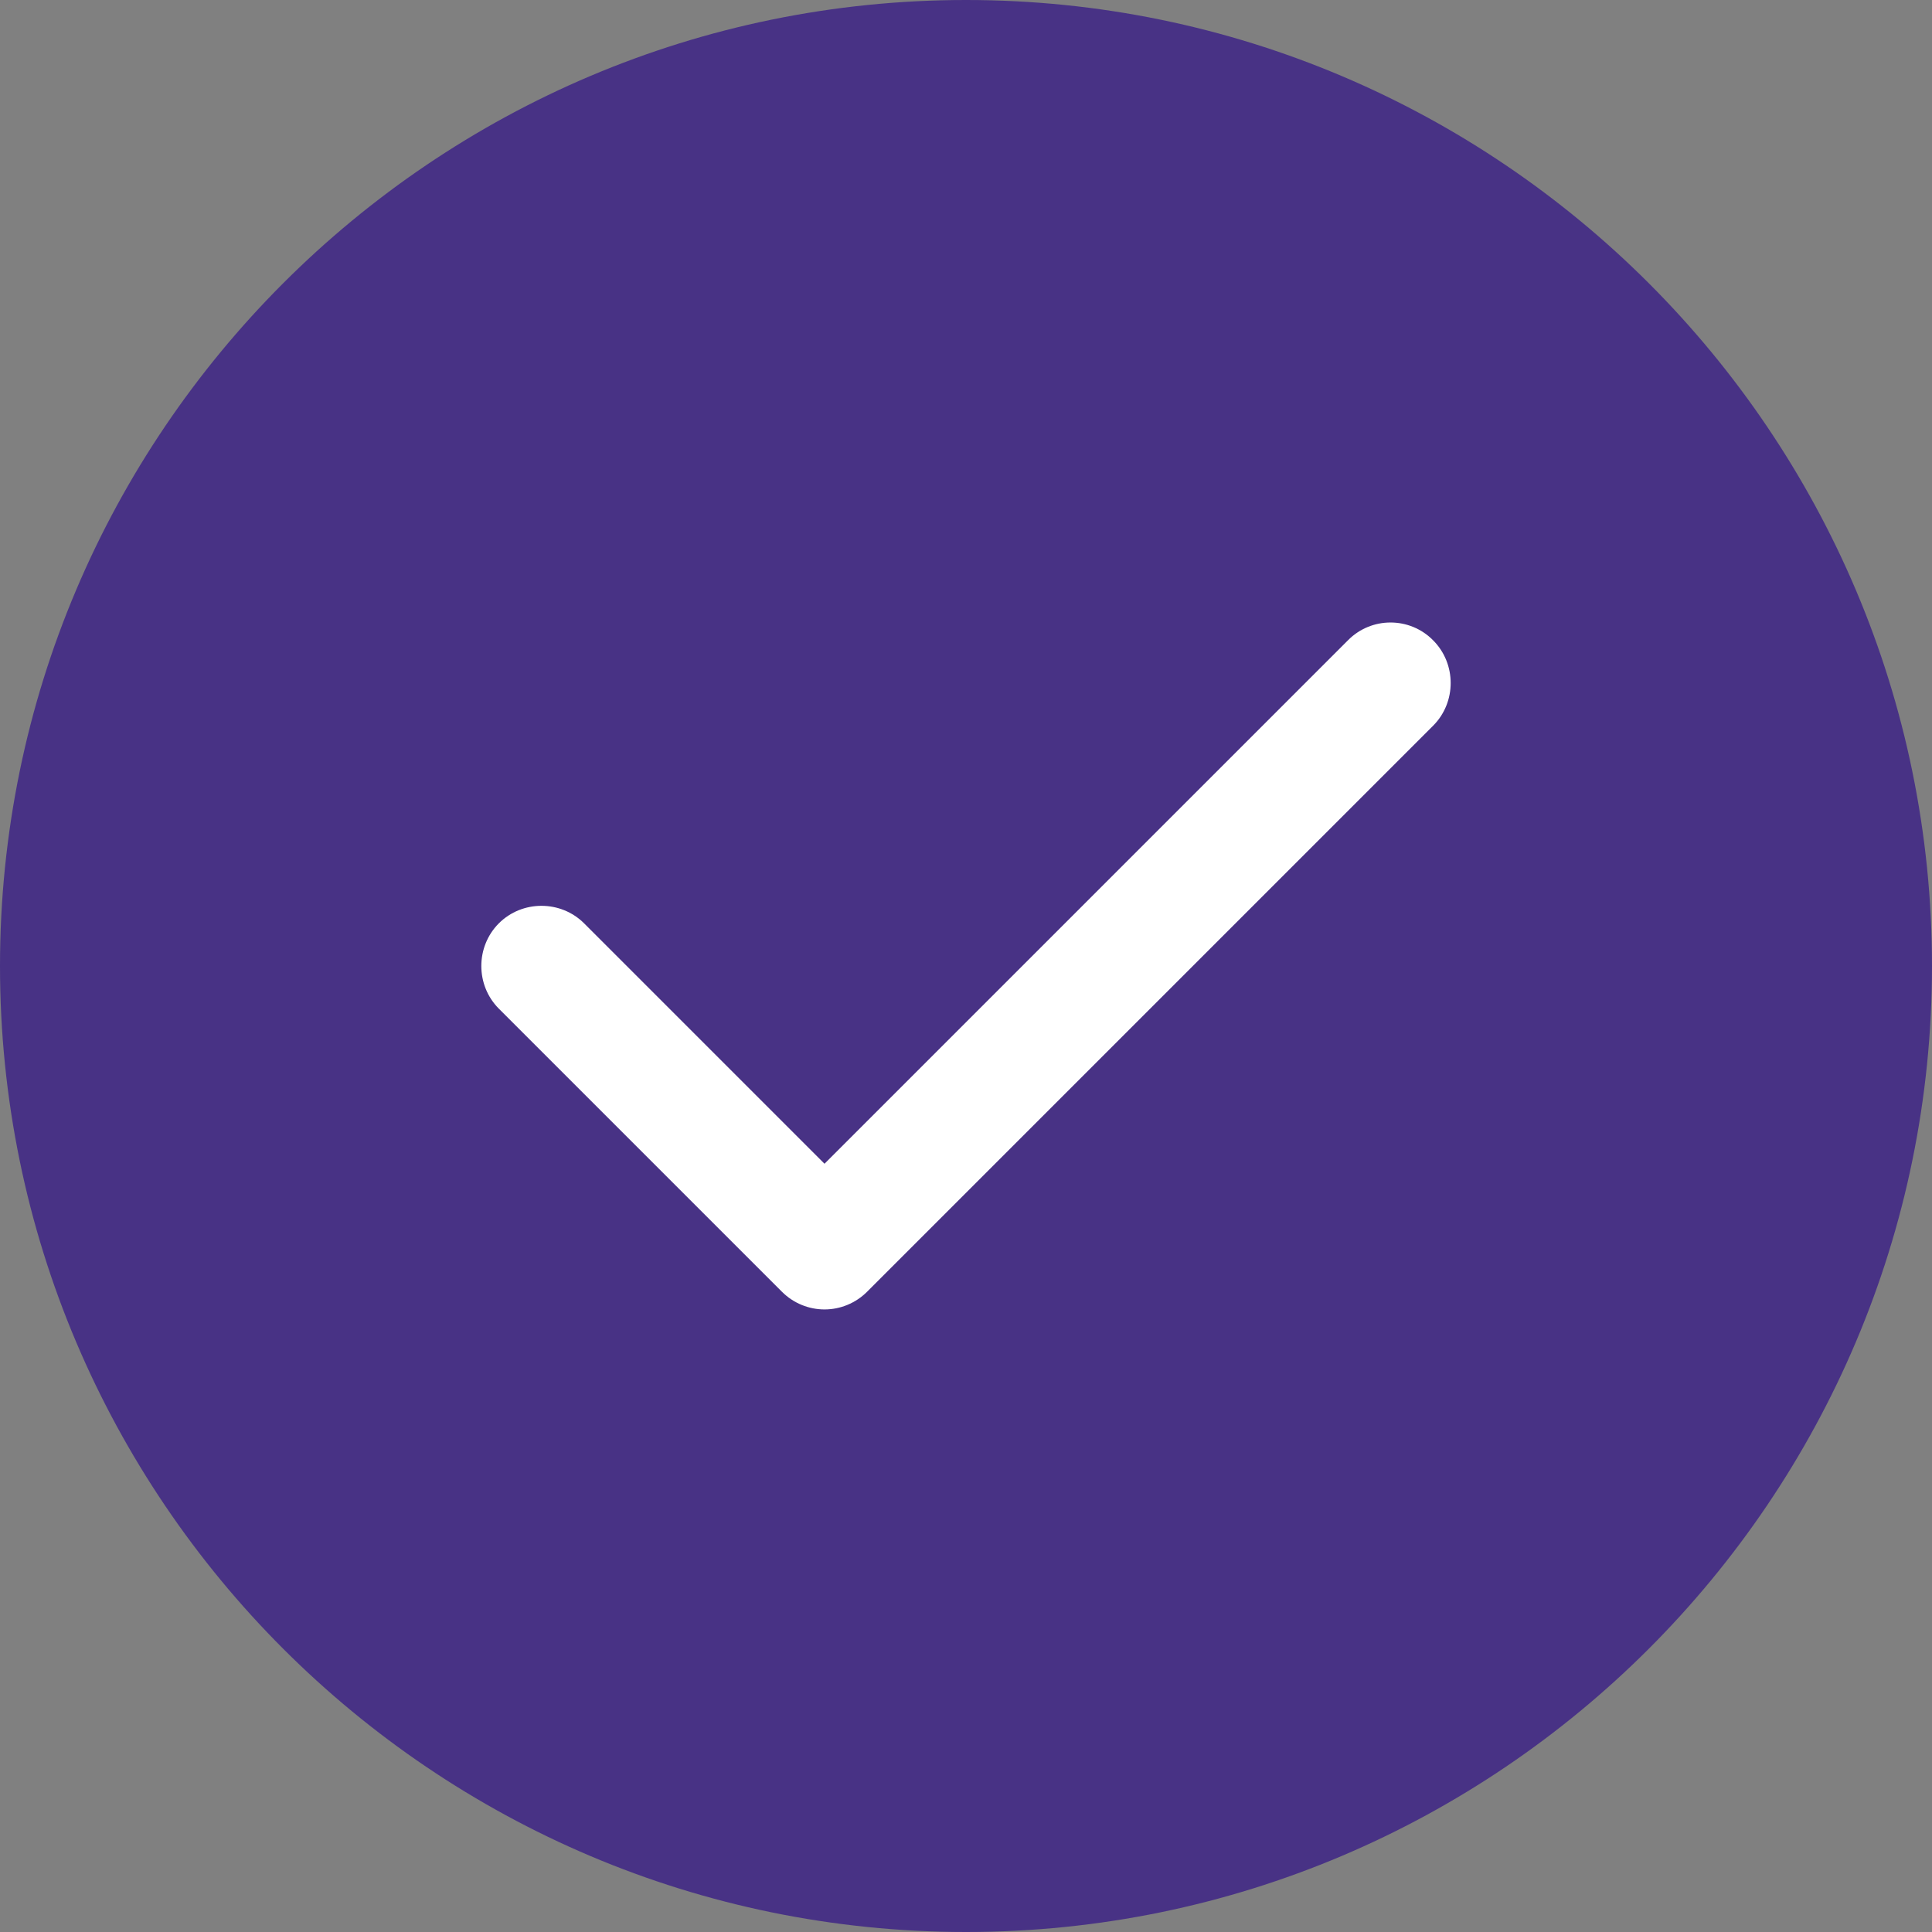 <svg width="17" height="17" viewBox="0 0 17 17" fill="none" xmlns="http://www.w3.org/2000/svg">
<rect x="0" y="0" width="17" height="17" fill="#808080" stroke="none"/>
<g clip-path="url(#clip0_1_669)">
<path fill-rule="evenodd" clip-rule="evenodd" d="M8.5 0C3.812 0 0 3.812 0 8.5C0 13.188 3.812 17 8.5 17C13.188 17 17 13.188 17 8.5C17 3.812 13.188 0 8.5 0Z" fill="#483285"/>
<path fill-rule="evenodd" clip-rule="evenodd" d="M12.611 5.635C12.816 5.841 12.816 6.179 12.611 6.385L7.63 11.366C7.527 11.469 7.391 11.522 7.255 11.522C7.119 11.522 6.983 11.469 6.88 11.366L4.389 8.875C4.184 8.669 4.184 8.331 4.389 8.125C4.595 7.919 4.934 7.919 5.14 8.125L7.255 10.24L11.86 5.635C12.066 5.425 12.405 5.425 12.611 5.635Z" fill="white"/>
</g>
<defs>
<clipPath id="clip0_1_669">
<rect width="17" height="17" fill="white"/>
</clipPath>
</defs>
</svg>

